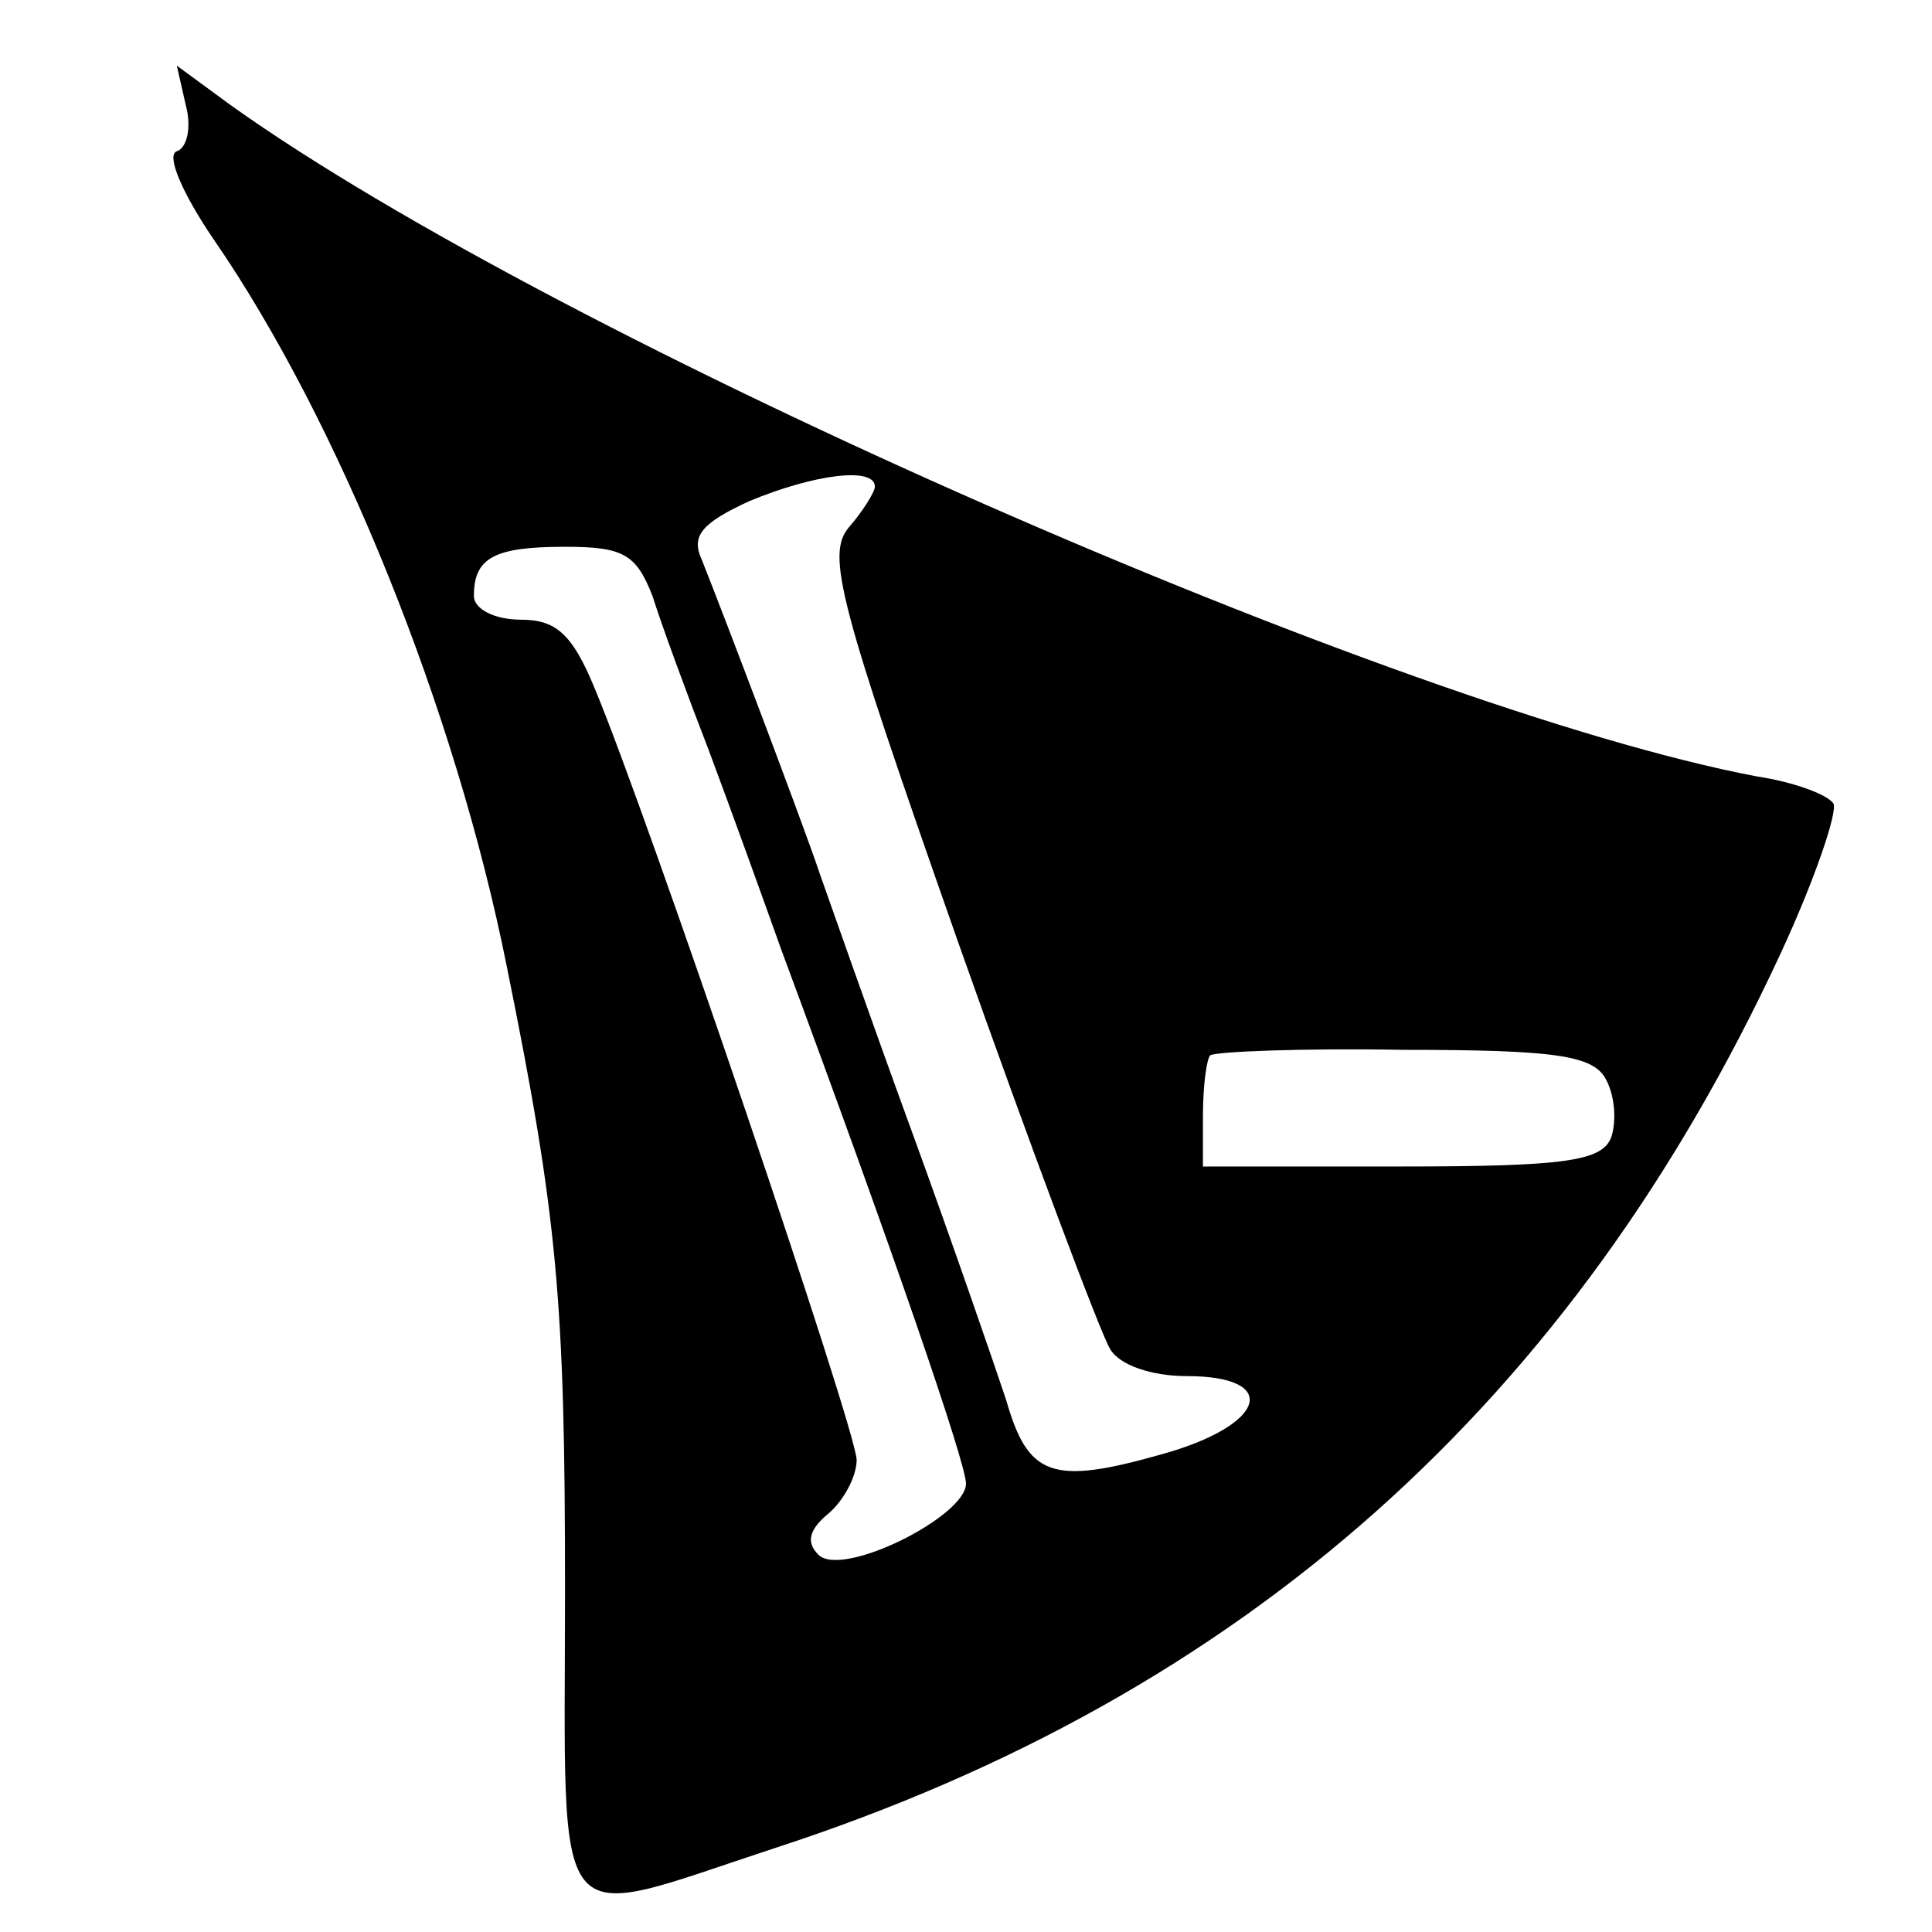 <?xml version="1.0" standalone="no"?>
<!DOCTYPE svg PUBLIC "-//W3C//DTD SVG 20010904//EN"
 "http://www.w3.org/TR/2001/REC-SVG-20010904/DTD/svg10.dtd">
<svg version="1.0" xmlns="http://www.w3.org/2000/svg"
 width="106pt" height="106pt" viewBox="0 0 106 106"
 preserveAspectRatio="xMidYMid meet">
<g transform="translate(0,106) scale(0.1,-0.1)"
fill="#000000" stroke="none">
<path d="M102 1002 c3 -11 1 -23 -5 -25 -6 -2 3 -23 20 -48 69 -100 133 -259
161 -399 28 -138 32 -184 32 -342 0 -195 -10 -183 115 -142 258 84 438 245
552 491 19 41 31 77 29 82 -3 5 -22 12 -42 15 -196 37 -656 239 -837 368 l-30
22 5 -22z m378 -209 c0 -3 -7 -14 -14 -22 -13 -15 -6 -41 59 -226 41 -116 79
-217 84 -225 5 -9 23 -15 42 -15 52 0 44 -27 -14 -43 -60 -17 -73 -12 -85 30
-6 18 -29 85 -52 148 -23 63 -45 126 -50 140 -9 27 -53 143 -65 173 -6 13 0
20 26 32 36 15 69 19 69 8z m-122 -60 c5 -16 19 -54 31 -85 12 -32 30 -82 40
-110 62 -167 101 -281 101 -292 0 -18 -68 -52 -81 -39 -7 7 -5 14 6 23 8 7 15
20 15 29 0 16 -115 355 -144 424 -12 29 -21 37 -40 37 -15 0 -26 6 -26 13 0
21 11 27 50 27 32 0 39 -4 48 -27z m523 -265 c5 -9 6 -23 3 -32 -5 -13 -25
-16 -115 -16 l-109 0 0 28 c0 16 2 31 4 33 3 2 50 4 106 3 83 0 104 -3 111
-16z"/>
</g>
</svg>
